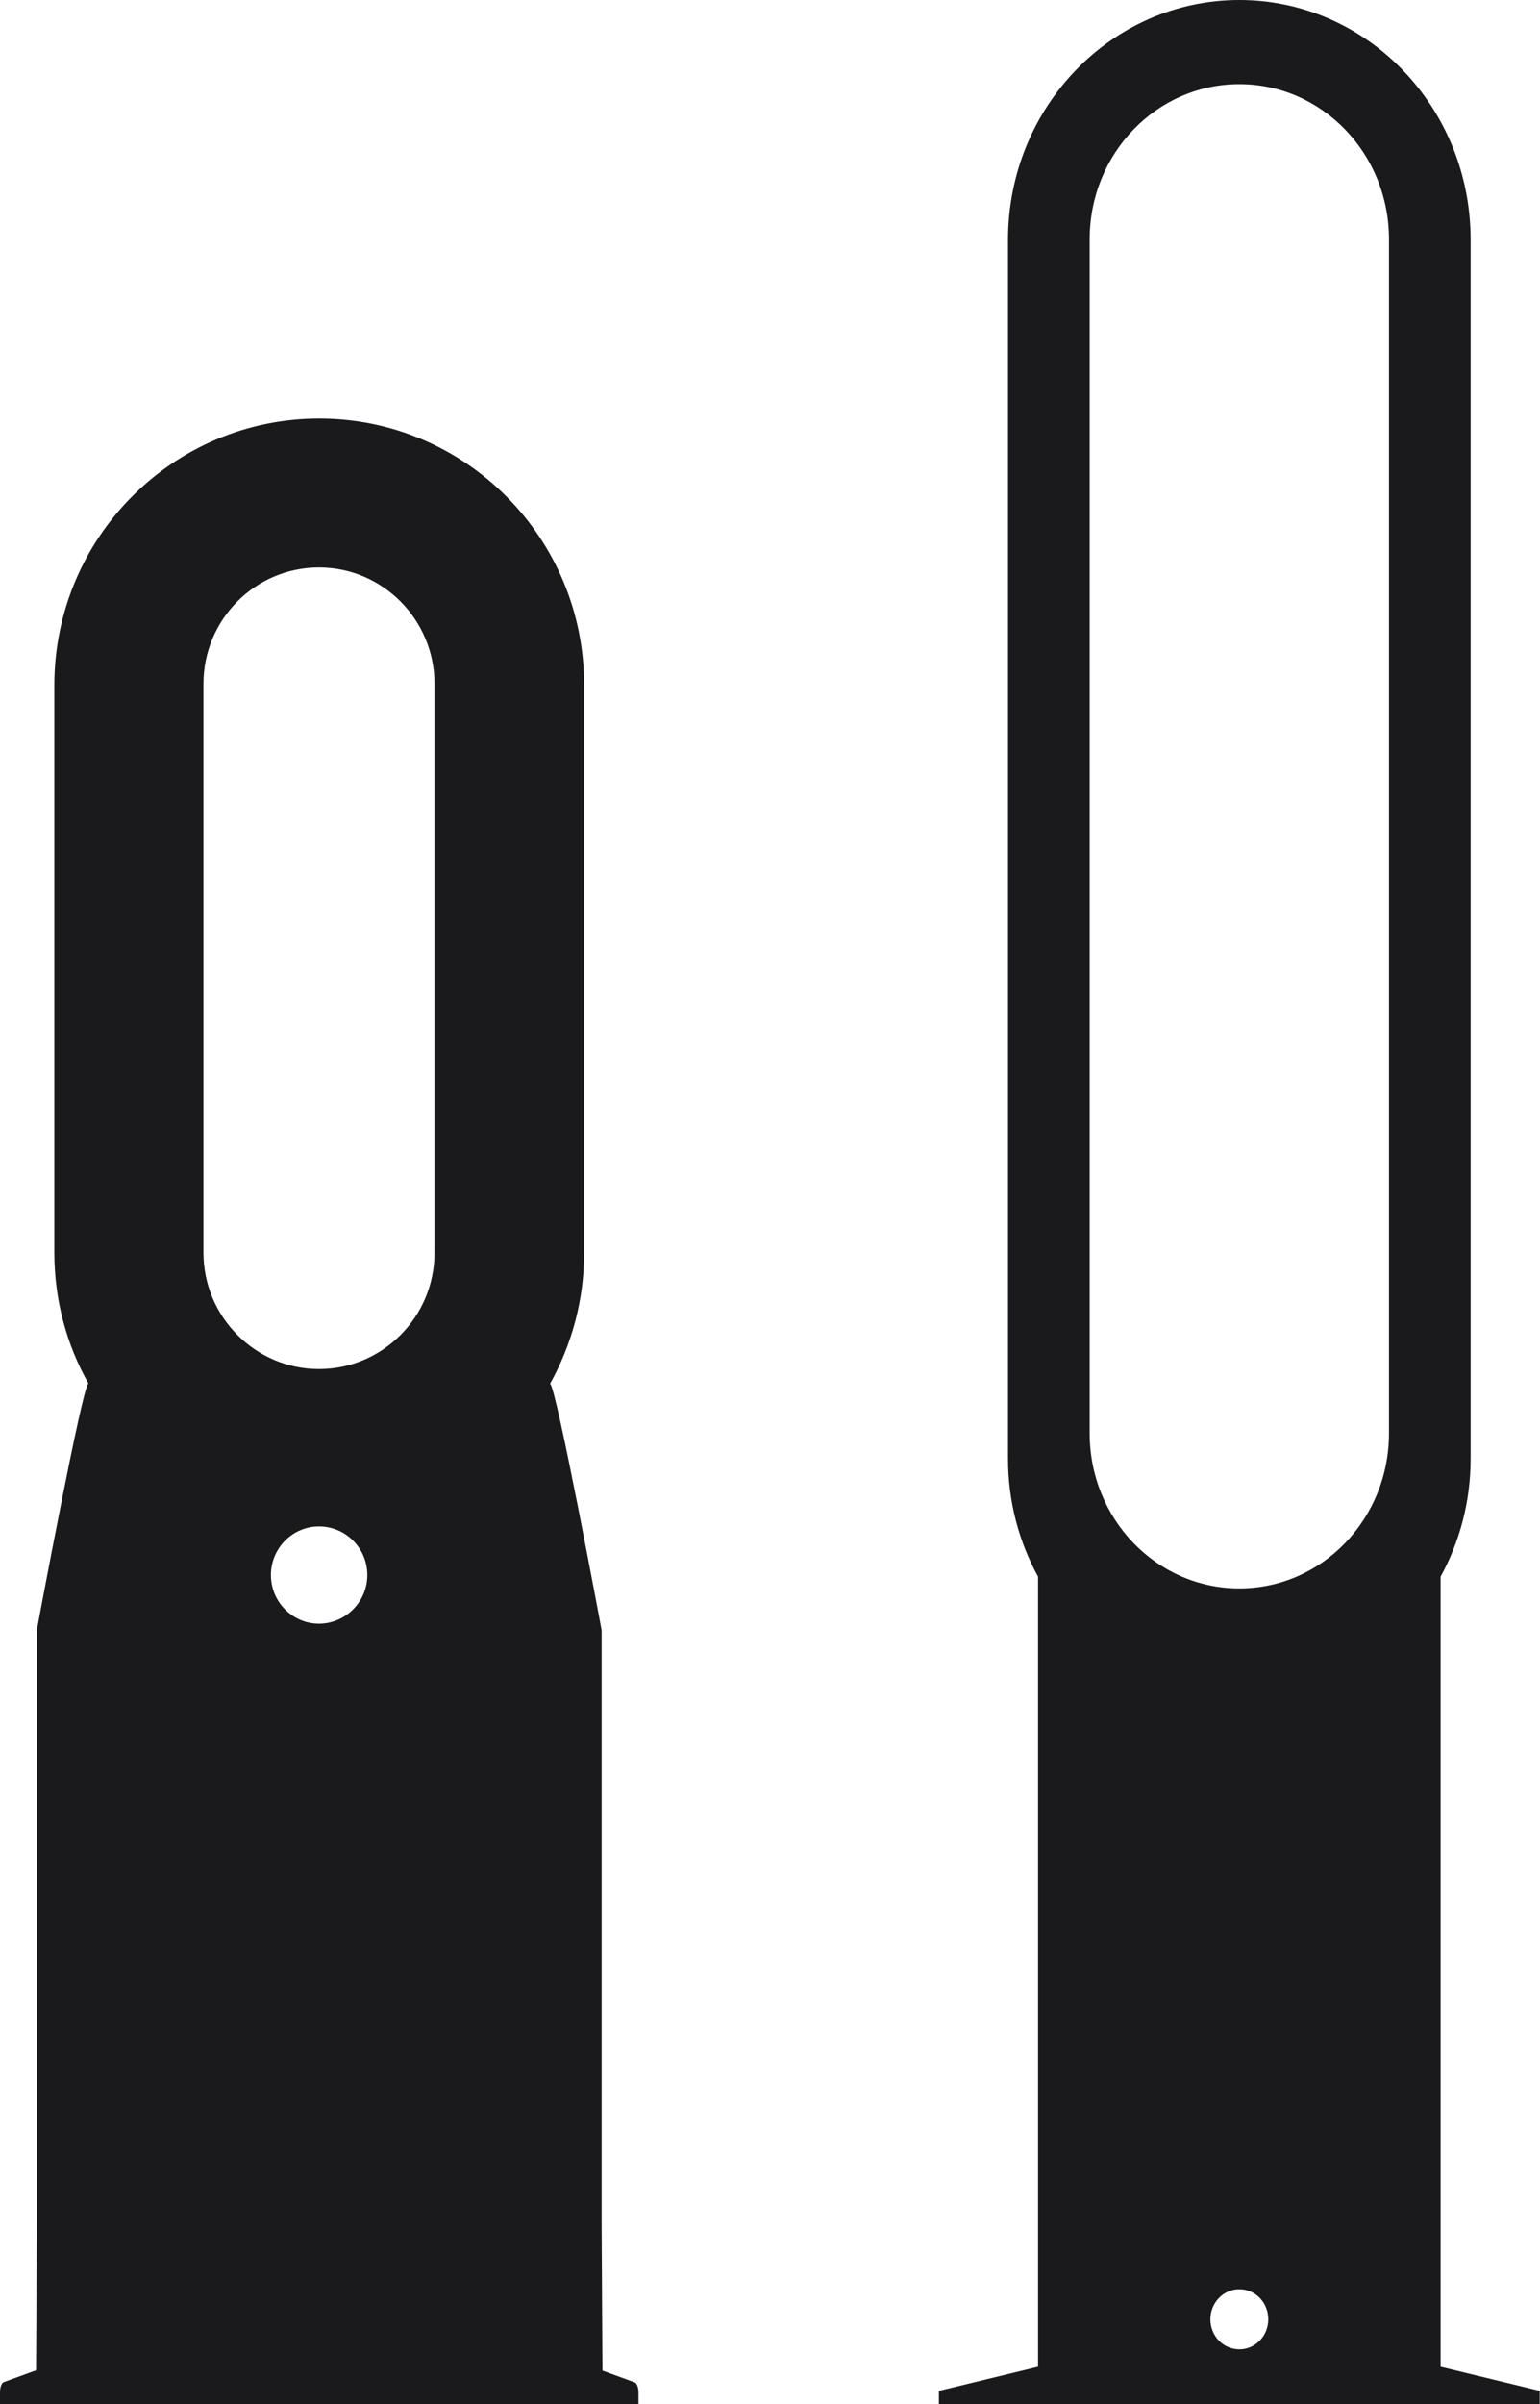 <svg viewBox="0 0 56.39 88" xmlns="http://www.w3.org/2000/svg" id="Layer_1"><defs><style>.cls-1{fill:#1a1a1c;fill-rule:evenodd;}</style></defs><path d="M45.38,3.08c-3.03,0-5.48,2.54-5.48,5.68V52.46c0,3.14,2.45,5.68,5.48,5.68s5.48-2.54,5.48-5.68V8.76c0-3.14-2.45-5.68-5.48-5.68Zm0,80.71c-.58,0-1.06,.49-1.06,1.1s.47,1.1,1.06,1.1,1.06-.49,1.06-1.1-.47-1.1-1.06-1.1ZM45.38,0c4.68,0,8.47,3.93,8.47,8.78V53.39c0,1.57-.4,3.04-1.1,4.32v28.92l3.63,.88v.49h-22v-.49l3.63-.88v-28.92c-.7-1.28-1.1-2.75-1.1-4.32V8.78c0-4.85,3.79-8.78,8.47-8.78Z" class="cls-1"></path><path d="M11.68,55.87c-.97,0-1.76,.8-1.76,1.78s.79,1.78,1.76,1.78,1.77-.8,1.77-1.78-.79-1.78-1.77-1.78ZM0,88v-.44c0-.18,.06-.34,.14-.37l1.18-.43h0l.03-5.26v-21.84s1.68-9.02,1.89-9.02c-.8-1.42-1.25-3.05-1.25-4.8V25.08c0-5.39,4.34-9.76,9.7-9.76s9.7,4.37,9.7,9.76v20.77c0,1.74-.46,3.38-1.25,4.8,.21,0,1.89,9.02,1.89,9.02v21.84l.03,5.26h0l1.18,.43c.08,.03,.14,.19,.14,.37v.44H0ZM11.68,20.77c-2.34,0-4.23,1.91-4.23,4.26v20.82c0,2.35,1.9,4.26,4.23,4.26s4.23-1.91,4.23-4.26V25.03c0-2.35-1.9-4.26-4.23-4.26Z" class="cls-1"></path></svg>